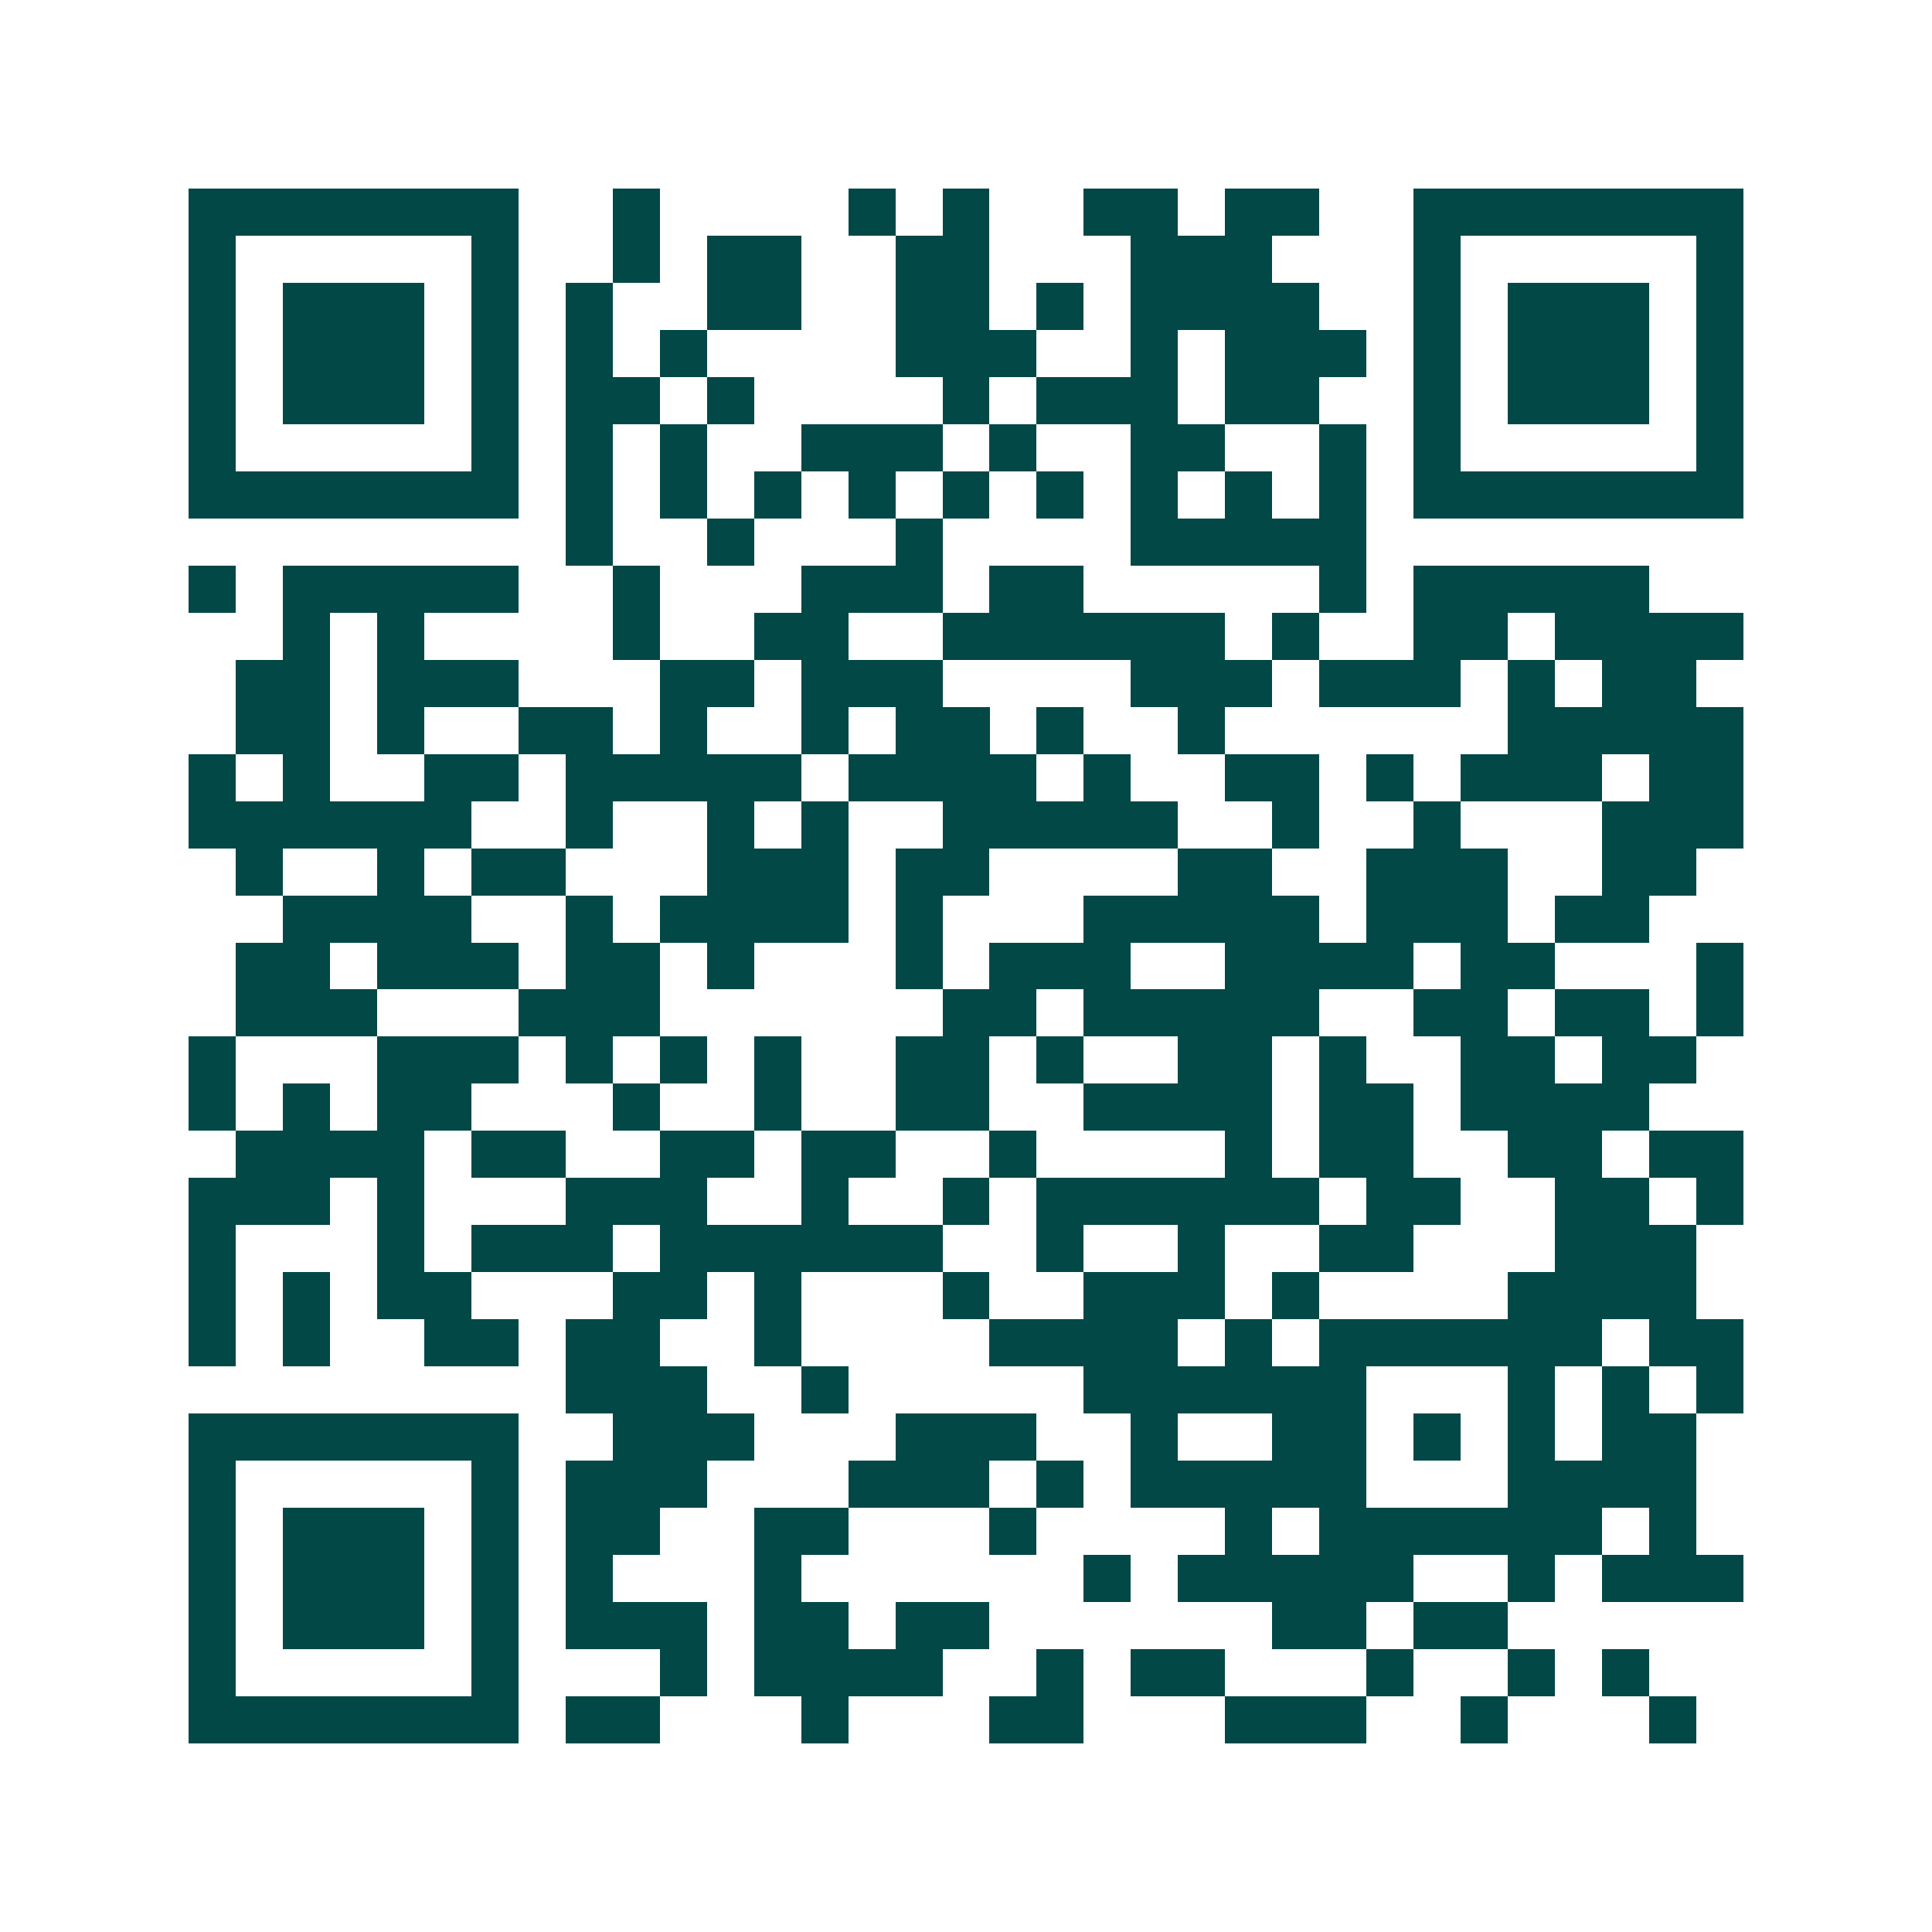 <svg xmlns="http://www.w3.org/2000/svg" width="200" height="200" viewBox="0 0 41 41" shape-rendering="crispEdges"><path fill="#ffffff" d="M0 0h41v41H0z"/><path stroke="#014847" d="M4 4.5h7m2 0h1m4 0h1m1 0h1m2 0h2m1 0h2m2 0h7M4 5.5h1m5 0h1m2 0h1m1 0h2m2 0h2m3 0h3m3 0h1m5 0h1M4 6.5h1m1 0h3m1 0h1m1 0h1m2 0h2m2 0h2m1 0h1m1 0h4m2 0h1m1 0h3m1 0h1M4 7.5h1m1 0h3m1 0h1m1 0h1m1 0h1m4 0h3m2 0h1m1 0h3m1 0h1m1 0h3m1 0h1M4 8.5h1m1 0h3m1 0h1m1 0h2m1 0h1m4 0h1m1 0h3m1 0h2m2 0h1m1 0h3m1 0h1M4 9.5h1m5 0h1m1 0h1m1 0h1m2 0h3m1 0h1m2 0h2m2 0h1m1 0h1m5 0h1M4 10.5h7m1 0h1m1 0h1m1 0h1m1 0h1m1 0h1m1 0h1m1 0h1m1 0h1m1 0h1m1 0h7M12 11.5h1m2 0h1m3 0h1m4 0h5M4 12.5h1m1 0h5m2 0h1m3 0h3m1 0h2m5 0h1m1 0h5M6 13.5h1m1 0h1m4 0h1m2 0h2m2 0h6m1 0h1m2 0h2m1 0h4M5 14.5h2m1 0h3m3 0h2m1 0h3m4 0h3m1 0h3m1 0h1m1 0h2M5 15.5h2m1 0h1m2 0h2m1 0h1m2 0h1m1 0h2m1 0h1m2 0h1m6 0h5M4 16.5h1m1 0h1m2 0h2m1 0h5m1 0h4m1 0h1m2 0h2m1 0h1m1 0h3m1 0h2M4 17.5h6m2 0h1m2 0h1m1 0h1m2 0h5m2 0h1m2 0h1m3 0h3M5 18.5h1m2 0h1m1 0h2m3 0h3m1 0h2m4 0h2m2 0h3m2 0h2M6 19.5h4m2 0h1m1 0h4m1 0h1m3 0h5m1 0h3m1 0h2M5 20.5h2m1 0h3m1 0h2m1 0h1m3 0h1m1 0h3m2 0h4m1 0h2m3 0h1M5 21.5h3m3 0h3m6 0h2m1 0h5m2 0h2m1 0h2m1 0h1M4 22.5h1m3 0h3m1 0h1m1 0h1m1 0h1m2 0h2m1 0h1m2 0h2m1 0h1m2 0h2m1 0h2M4 23.5h1m1 0h1m1 0h2m3 0h1m2 0h1m2 0h2m2 0h4m1 0h2m1 0h4M5 24.5h4m1 0h2m2 0h2m1 0h2m2 0h1m4 0h1m1 0h2m2 0h2m1 0h2M4 25.5h3m1 0h1m3 0h3m2 0h1m2 0h1m1 0h6m1 0h2m2 0h2m1 0h1M4 26.5h1m3 0h1m1 0h3m1 0h6m2 0h1m2 0h1m2 0h2m3 0h3M4 27.5h1m1 0h1m1 0h2m3 0h2m1 0h1m3 0h1m2 0h3m1 0h1m4 0h4M4 28.5h1m1 0h1m2 0h2m1 0h2m2 0h1m4 0h4m1 0h1m1 0h6m1 0h2M12 29.5h3m2 0h1m5 0h6m3 0h1m1 0h1m1 0h1M4 30.5h7m2 0h3m3 0h3m2 0h1m2 0h2m1 0h1m1 0h1m1 0h2M4 31.5h1m5 0h1m1 0h3m3 0h3m1 0h1m1 0h5m3 0h4M4 32.5h1m1 0h3m1 0h1m1 0h2m2 0h2m3 0h1m4 0h1m1 0h6m1 0h1M4 33.5h1m1 0h3m1 0h1m1 0h1m3 0h1m6 0h1m1 0h5m2 0h1m1 0h3M4 34.5h1m1 0h3m1 0h1m1 0h3m1 0h2m1 0h2m6 0h2m1 0h2M4 35.5h1m5 0h1m3 0h1m1 0h4m2 0h1m1 0h2m3 0h1m2 0h1m1 0h1M4 36.5h7m1 0h2m3 0h1m3 0h2m3 0h3m2 0h1m3 0h1"/></svg>
